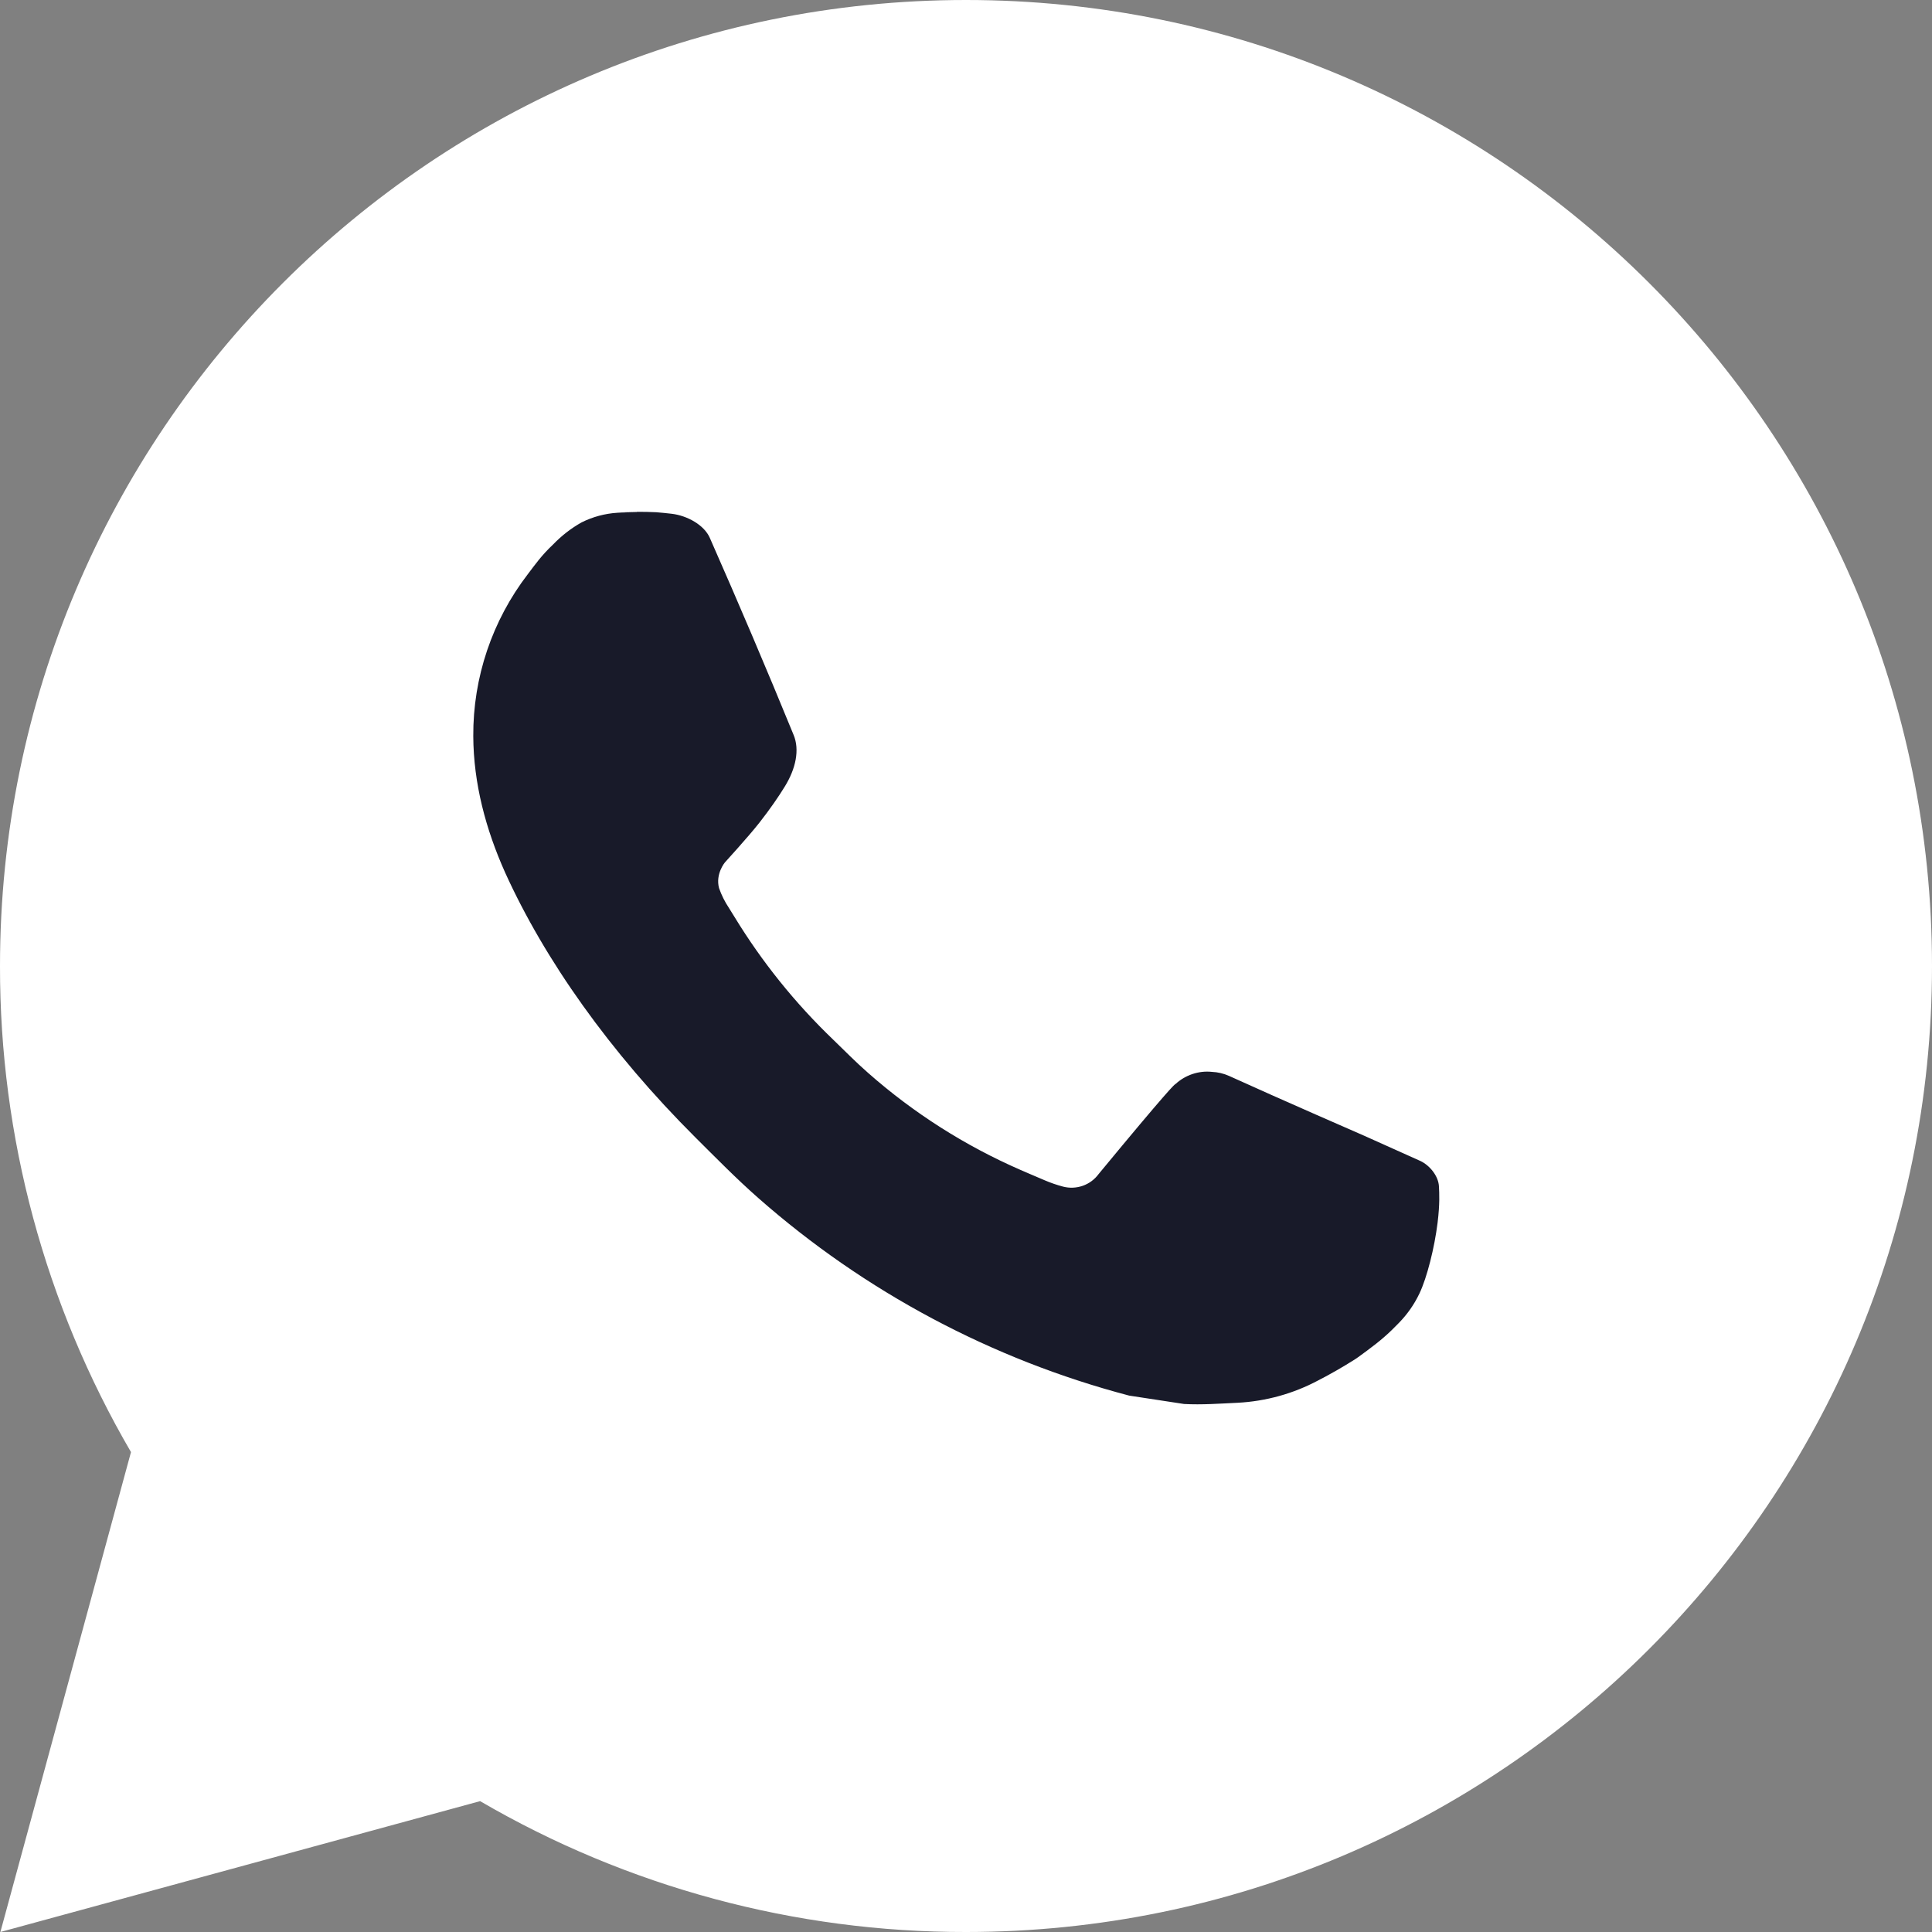 <?xml version="1.0" encoding="UTF-8"?> <svg xmlns="http://www.w3.org/2000/svg" width="30" height="30" viewBox="0 0 30 30" fill="none"><rect x="0" y="0" width="30" height="30" fill="#808080" stroke="none"/><circle cx="15" cy="15" r="10.6" fill="#181A29"></circle><path d="M15 0C23.285 0 30 6.715 30 15C30 23.285 23.285 30 15 30C12.349 30.004 9.745 29.303 7.455 27.968L0.006 30L2.034 22.548C0.698 20.257 -0.004 17.652 2.08204e-05 15C2.08204e-05 6.715 6.716 0 15 0ZM9.888 7.95L9.588 7.962C9.394 7.974 9.204 8.025 9.03 8.112C8.867 8.204 8.719 8.319 8.589 8.454C8.409 8.623 8.307 8.77 8.198 8.913C7.643 9.634 7.344 10.52 7.349 11.43C7.352 12.165 7.544 12.88 7.844 13.55C8.457 14.902 9.467 16.335 10.799 17.663C11.12 17.982 11.434 18.303 11.774 18.602C13.429 20.059 15.401 21.11 17.534 21.671L18.386 21.801C18.663 21.816 18.941 21.795 19.22 21.782C19.656 21.759 20.083 21.641 20.469 21.435C20.665 21.334 20.857 21.224 21.044 21.105C21.044 21.105 21.108 21.063 21.231 20.97C21.433 20.82 21.558 20.713 21.726 20.538C21.851 20.409 21.959 20.258 22.041 20.085C22.158 19.84 22.275 19.374 22.323 18.985C22.359 18.689 22.349 18.526 22.344 18.426C22.338 18.265 22.204 18.099 22.059 18.029L21.186 17.637C21.186 17.637 19.881 17.069 19.083 16.706C19 16.669 18.91 16.648 18.819 16.644C18.716 16.633 18.613 16.645 18.515 16.678C18.417 16.711 18.328 16.764 18.252 16.834C18.244 16.831 18.144 16.917 17.059 18.231C16.997 18.315 16.912 18.378 16.813 18.413C16.715 18.447 16.608 18.452 16.508 18.426C16.41 18.4 16.314 18.367 16.221 18.327C16.035 18.249 15.97 18.219 15.843 18.165C14.982 17.789 14.185 17.282 13.48 16.66C13.291 16.495 13.116 16.316 12.936 16.142C12.346 15.576 11.832 14.937 11.406 14.239L11.318 14.097C11.254 14.001 11.203 13.898 11.165 13.79C11.107 13.569 11.256 13.392 11.256 13.392C11.256 13.392 11.62 12.993 11.79 12.777C11.955 12.567 12.095 12.363 12.184 12.217C12.361 11.932 12.417 11.64 12.324 11.414C11.904 10.387 11.469 9.366 11.022 8.352C10.934 8.151 10.671 8.007 10.432 7.978C10.351 7.969 10.271 7.96 10.19 7.954C9.988 7.944 9.786 7.946 9.585 7.96L9.887 7.948L9.888 7.95Z" fill="white"></path></svg> 